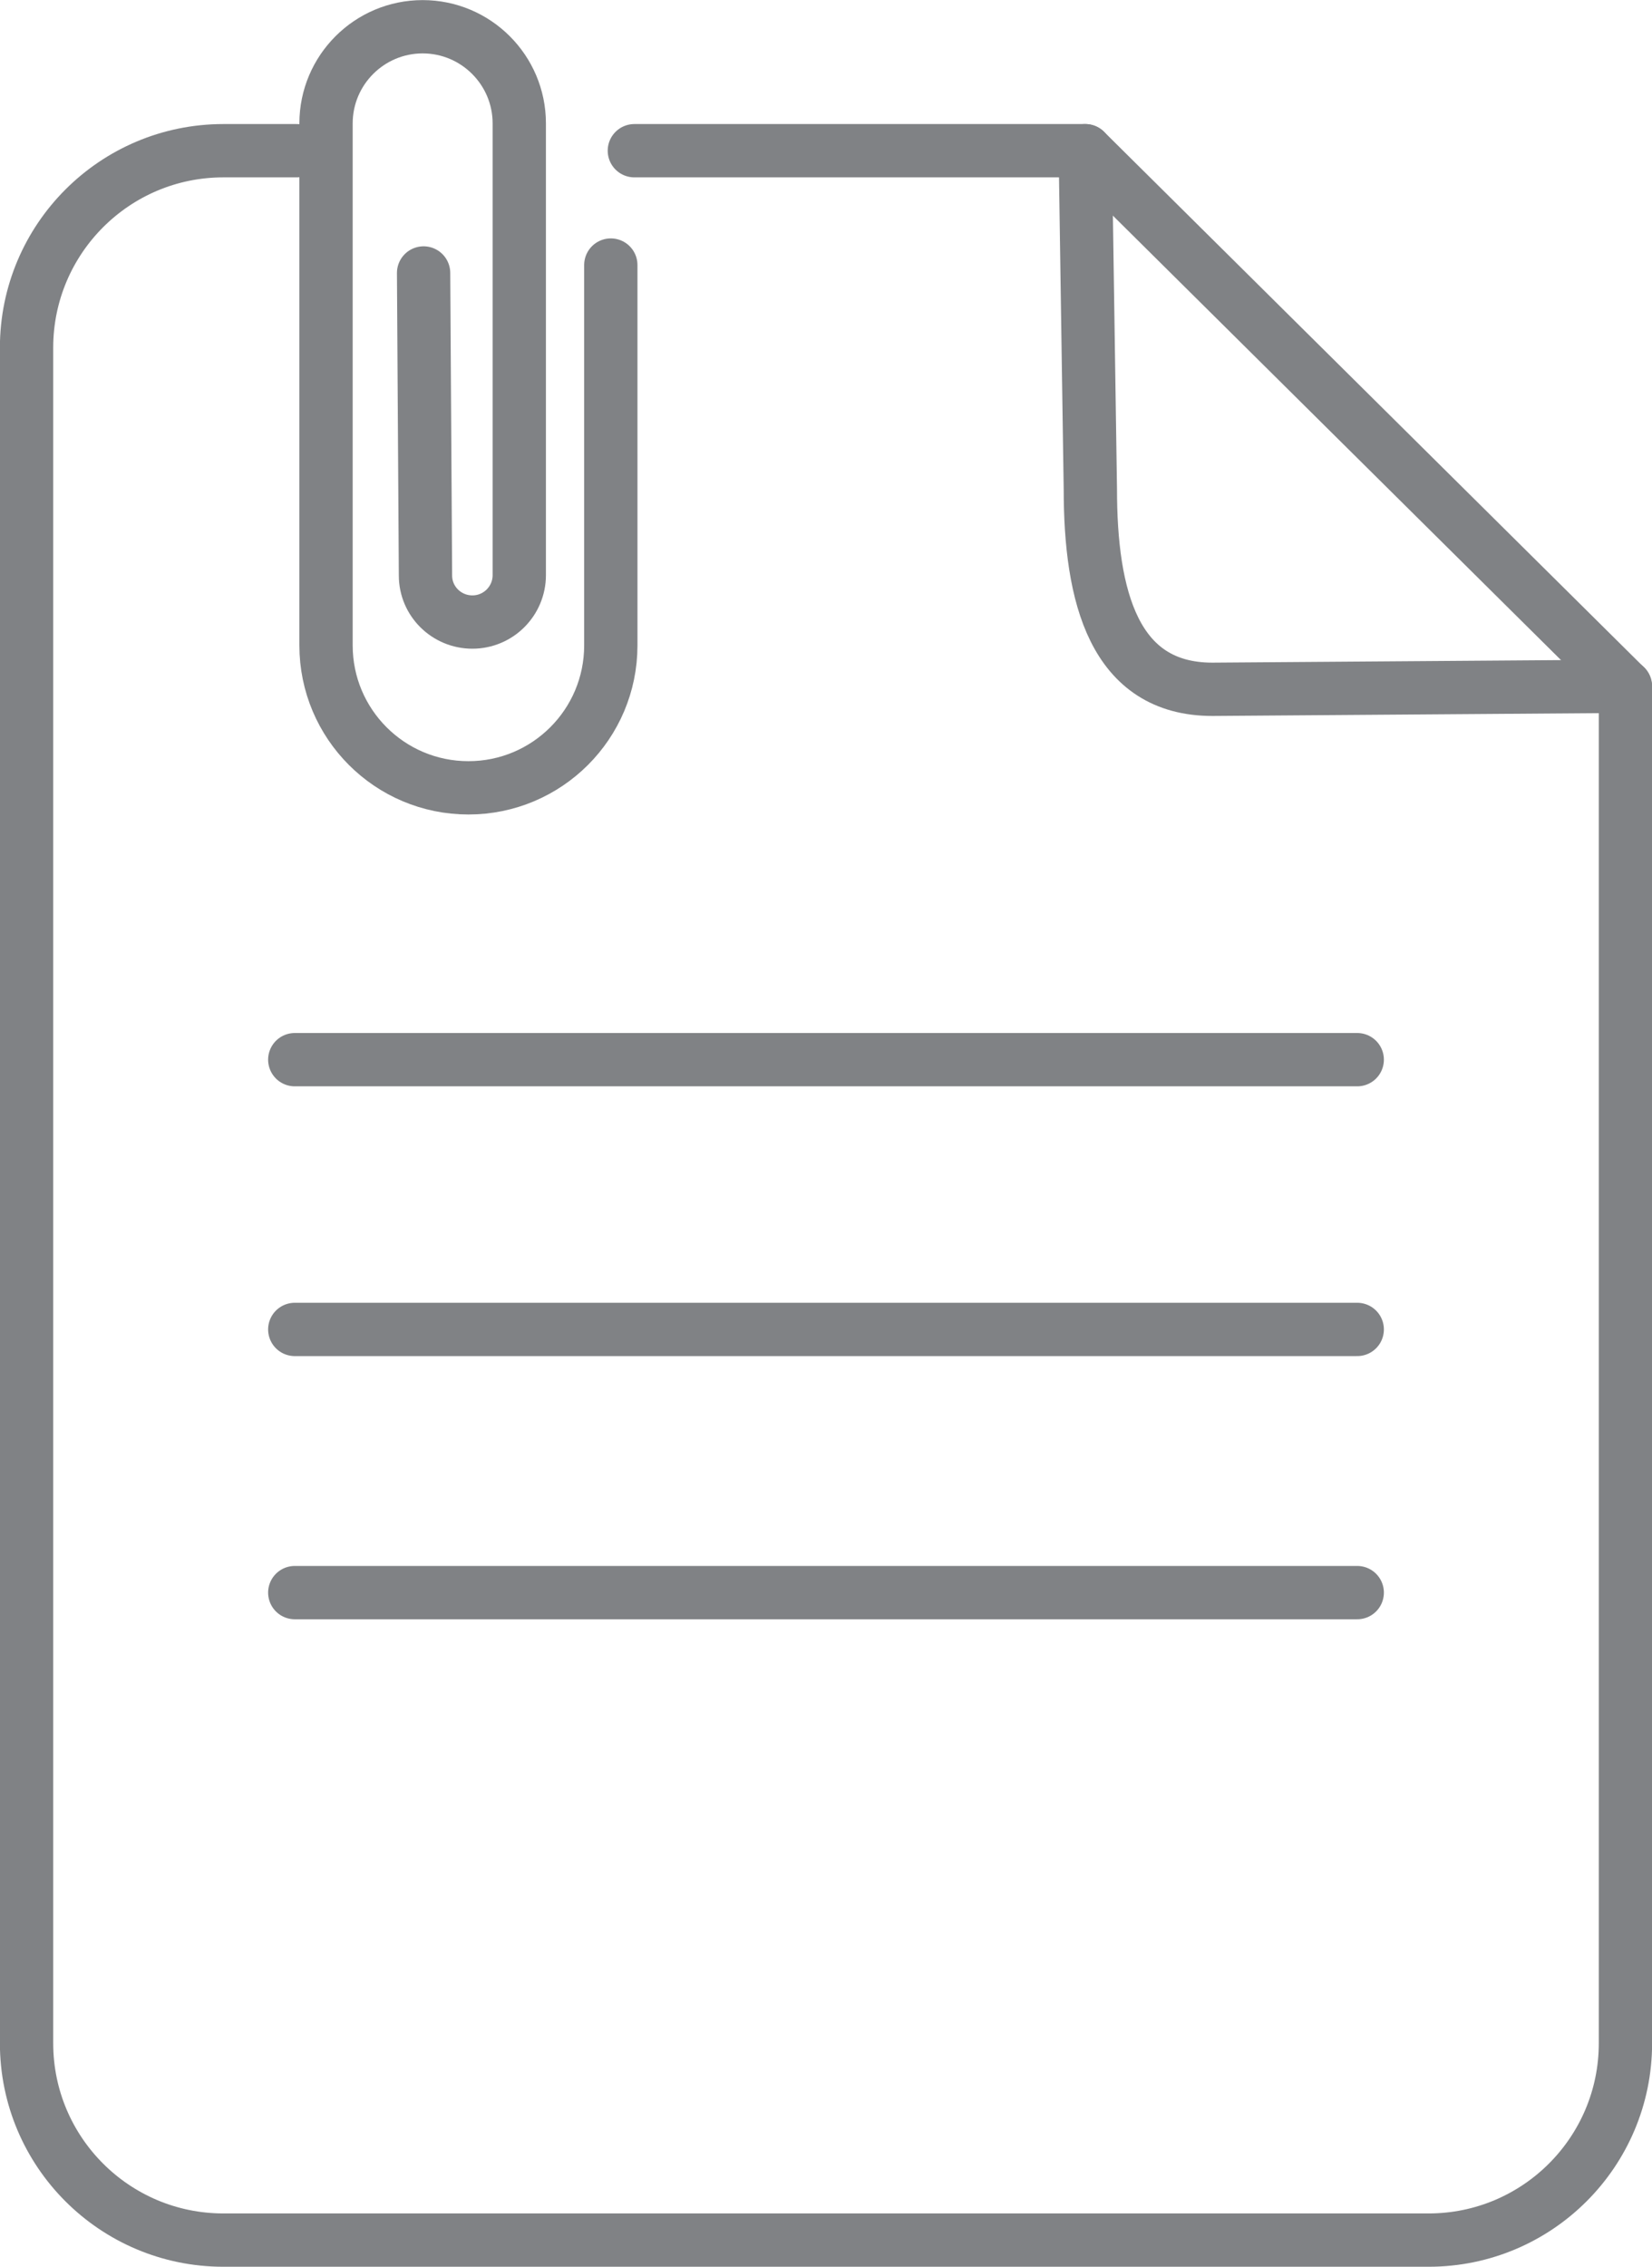<?xml version="1.0" encoding="UTF-8"?><svg id="Layer_2" xmlns="http://www.w3.org/2000/svg" viewBox="0 0 87.71 120.33"><defs><style>.cls-1{stroke-linejoin:round;}.cls-1,.cls-2{fill:none;stroke:#808285;stroke-linecap:round;stroke-width:2.83px;}.cls-2{stroke-miterlimit:10;}</style></defs><g id="Website_DnB"><g id="doc_clip"><path class="cls-1" d="M33.68,8h23.94l.27,17.96c0,5.72,1.26,10.63,6.48,10.63l21.93-.16V108.46c0,5.77-4.68,10.45-10.45,10.45H11.86c-5.77,0-10.45-4.68-10.45-10.45V18.44C1.42,12.68,6.09,8,11.86,8h3.89"/><line class="cls-1" x1="57.62" y1="8" x2="86.29" y2="36.43"/><line class="cls-2" x1="15.65" y1="56.25" x2="72.06" y2="56.25"/><line class="cls-2" x1="15.65" y1="70.57" x2="72.06" y2="70.57"/><line class="cls-2" x1="15.65" y1="84.54" x2="72.06" y2="84.54"/><path class="cls-1" d="M22.49,14.49l.1,16.06c0,1.37,1.12,2.47,2.49,2.47h0c1.38,0,2.49-1.12,2.49-2.49V6.55c0-2.83-2.3-5.13-5.13-5.13h0c-2.83,0-5.13,2.3-5.13,5.13v27.71c0,4.17,3.38,7.56,7.56,7.56h0c4.17,0,7.56-3.38,7.56-7.56V14.07"/></g></g></svg>